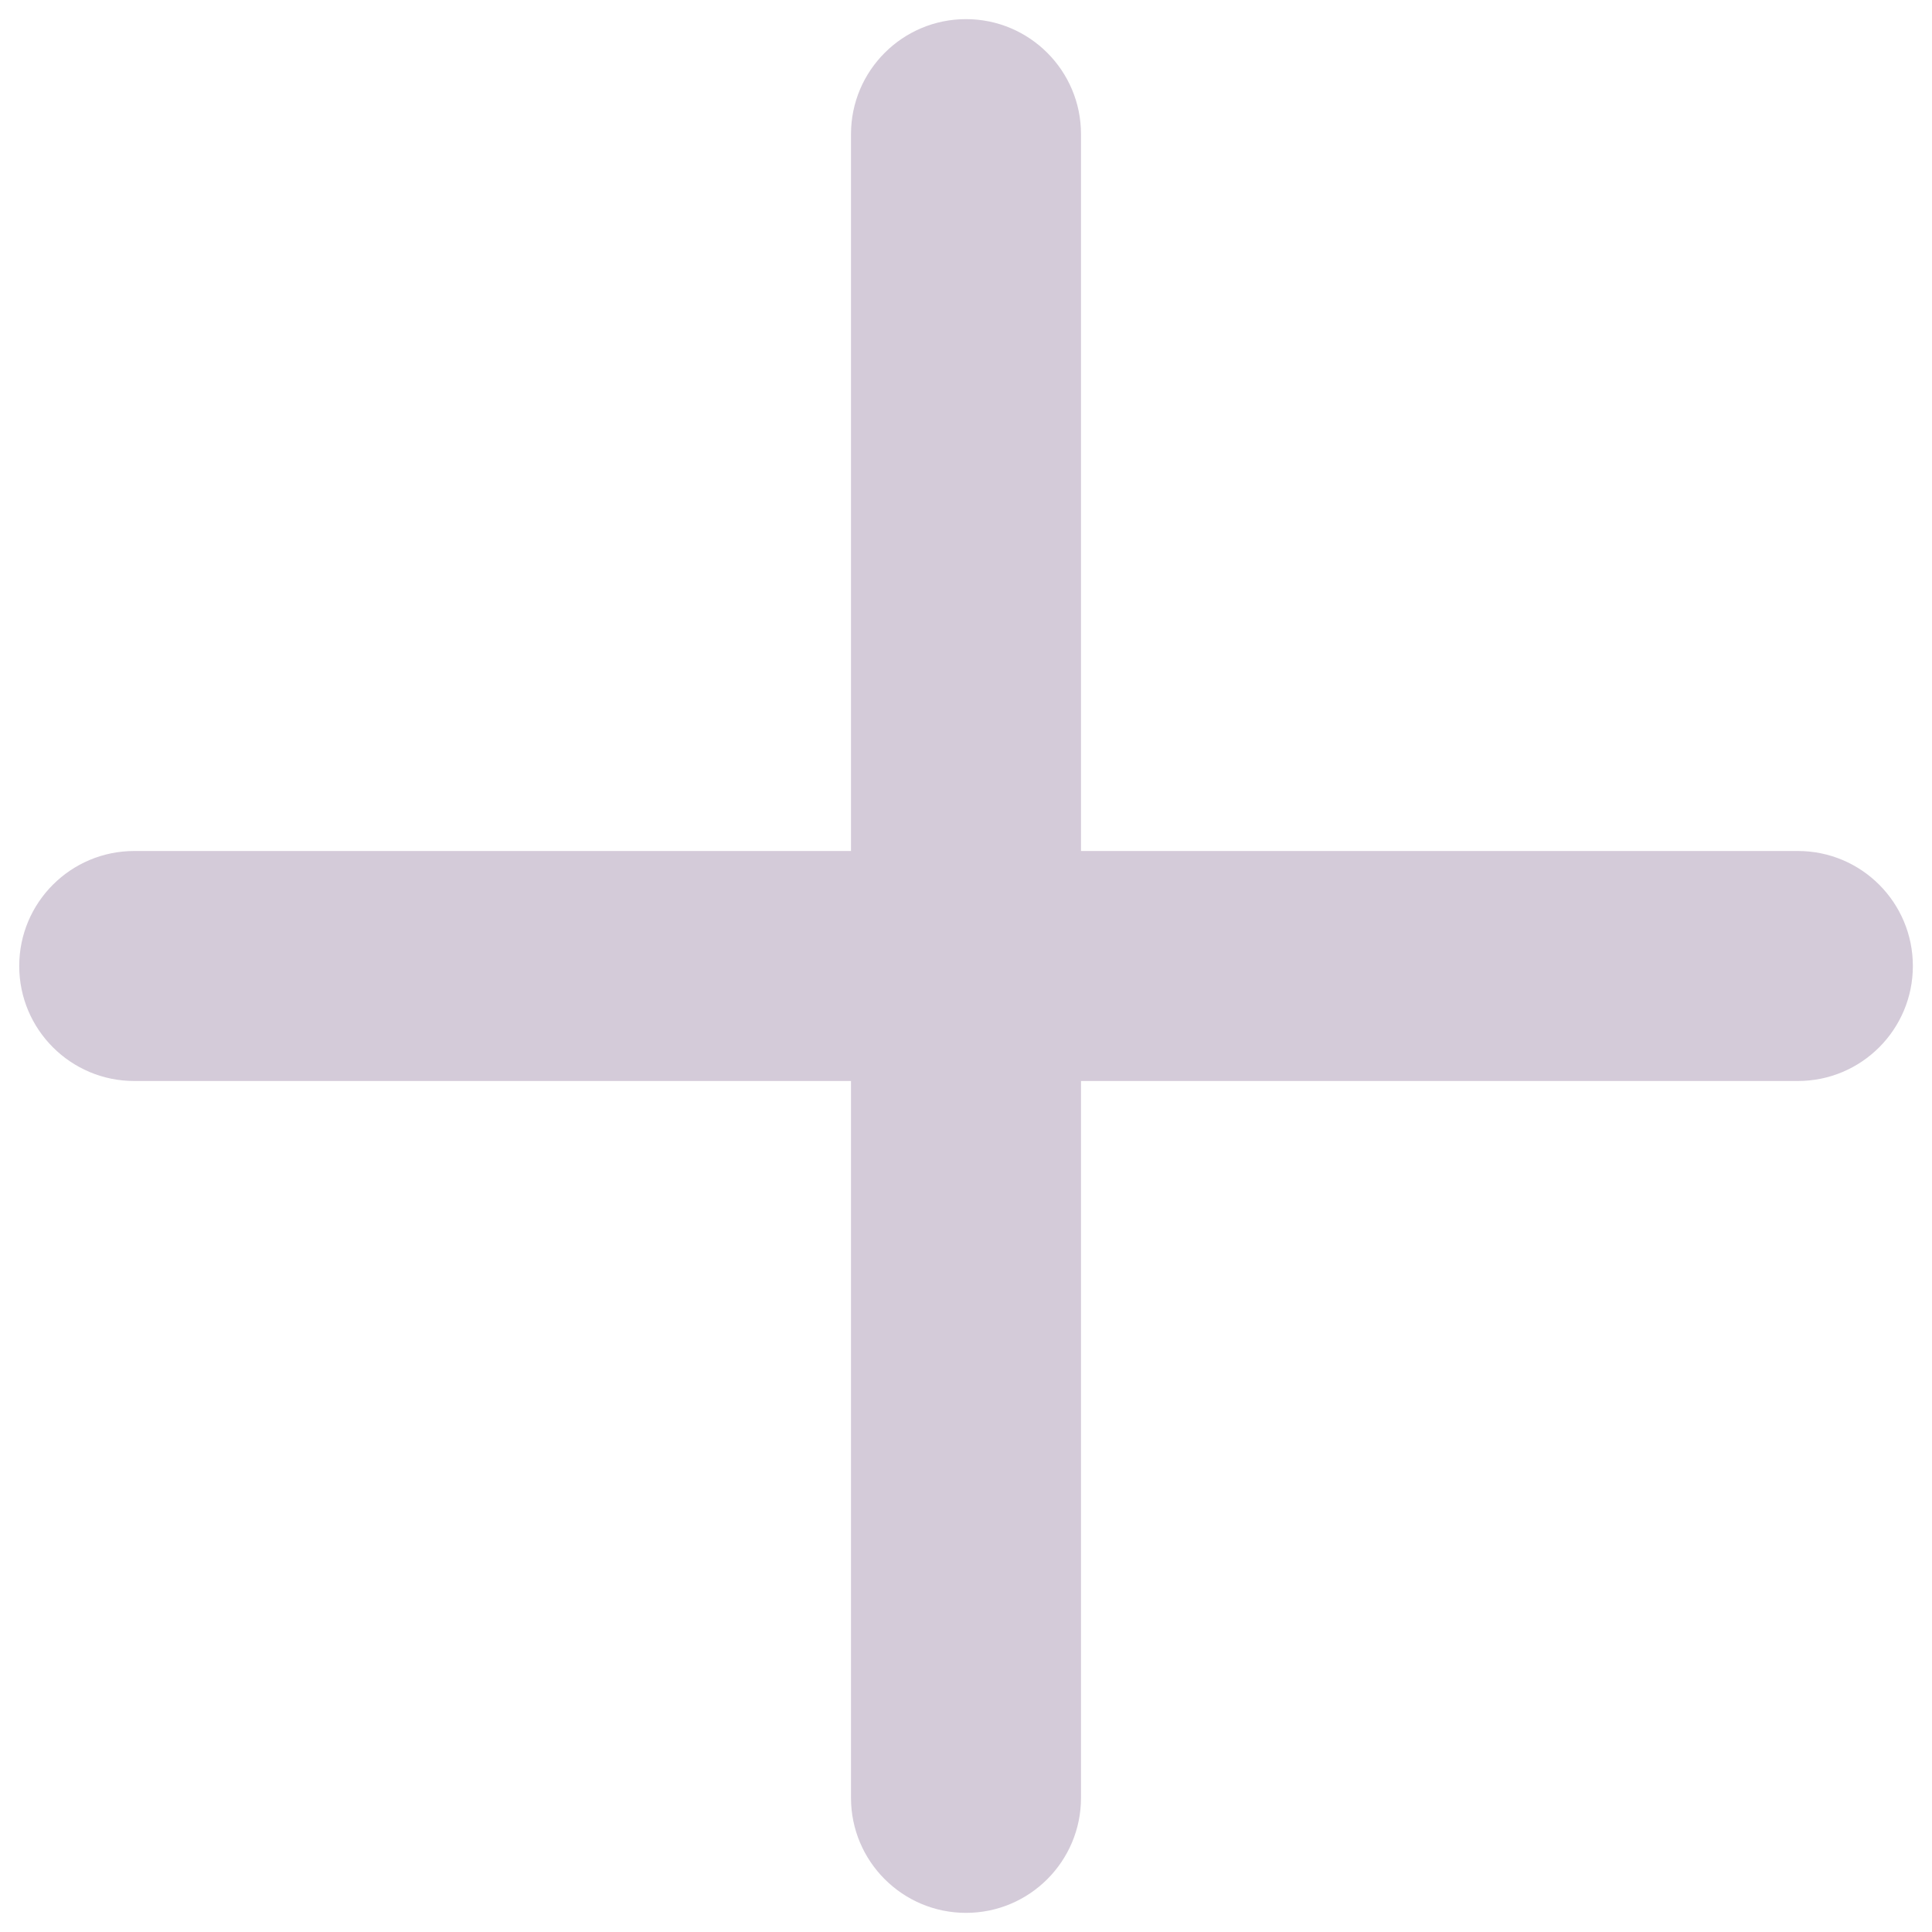 <svg width="21" height="21" viewBox="0 0 21 21" fill="none" xmlns="http://www.w3.org/2000/svg">
<path fill-rule="evenodd" clip-rule="evenodd" d="M11.75 1.458C11.75 0.768 11.19 0.208 10.5 0.208C9.81 0.208 9.25 0.768 9.25 1.458V9.25H1.459C0.769 9.25 0.209 9.81 0.209 10.5C0.209 11.19 0.769 11.75 1.459 11.75H9.25V19.542C9.25 20.232 9.81 20.792 10.5 20.792C11.19 20.792 11.75 20.232 11.75 19.542V11.75H19.542C20.233 11.75 20.792 11.19 20.792 10.5C20.792 9.81 20.233 9.25 19.542 9.25H11.75V1.458Z" fill="#D4CBD9"/>
</svg>

